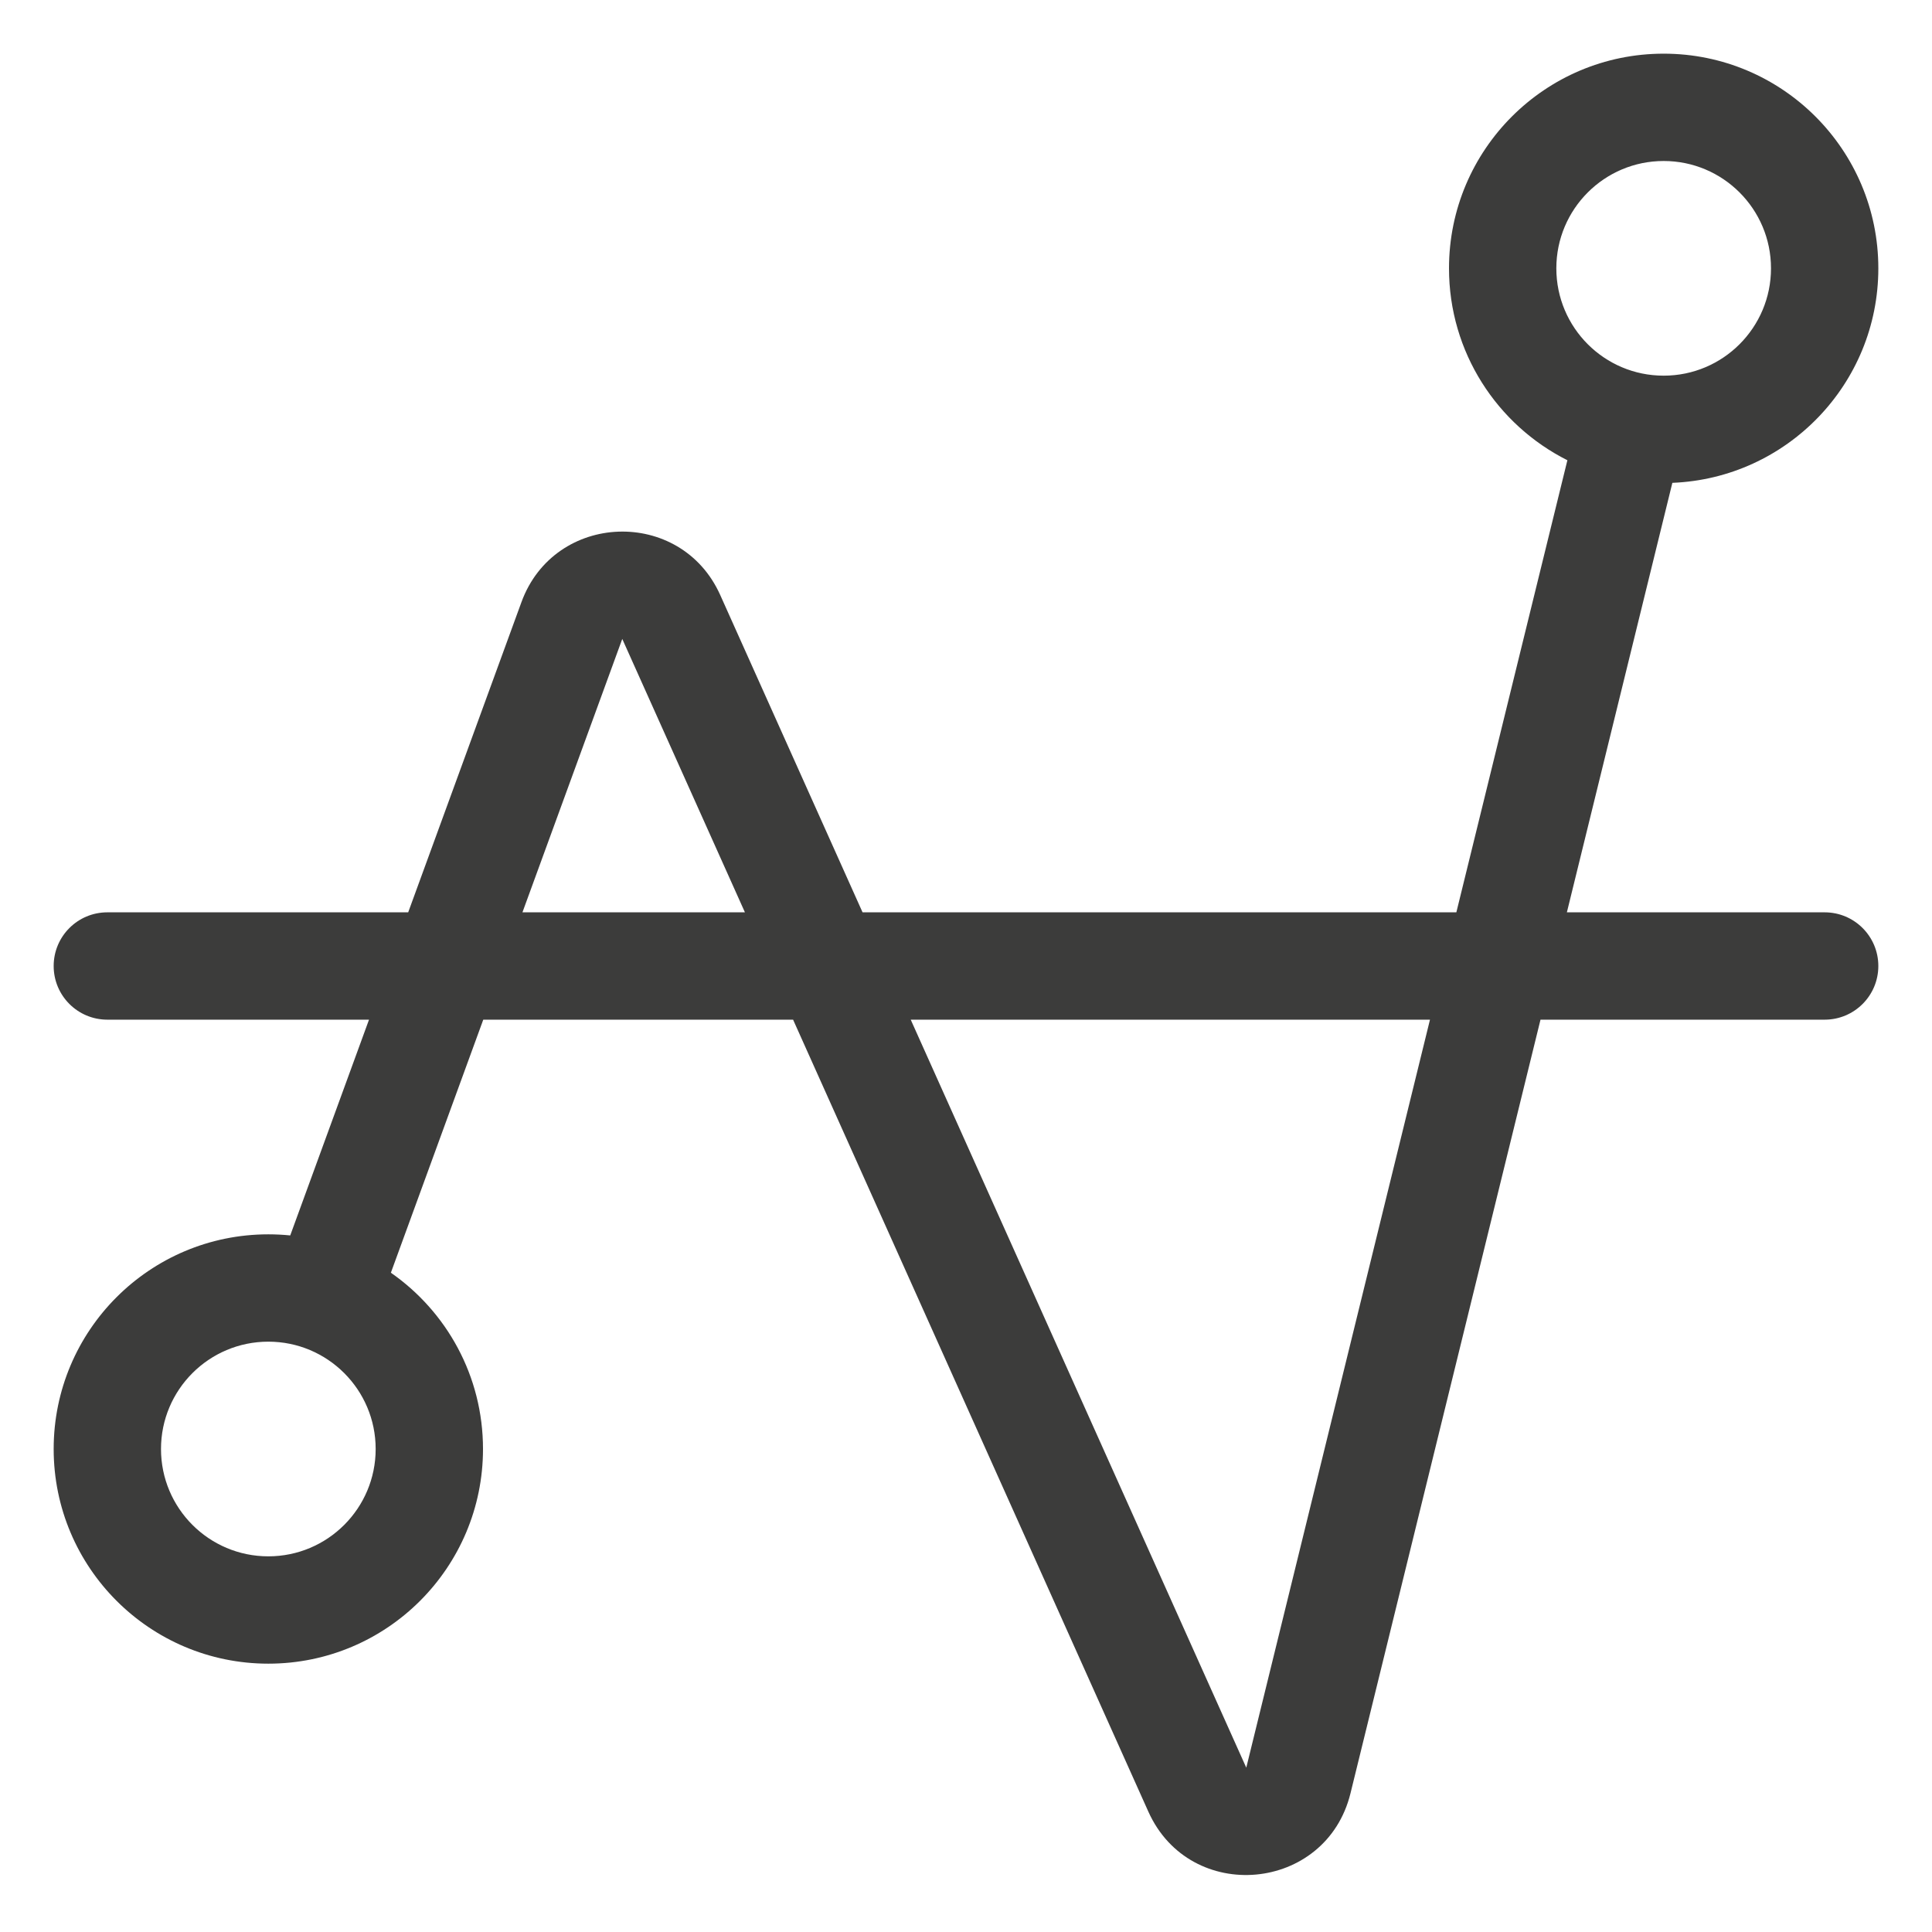 <?xml version="1.0" encoding="UTF-8"?> <svg xmlns="http://www.w3.org/2000/svg" width="72" height="72" viewBox="0 0 72 72" fill="none"><path fill-rule="evenodd" clip-rule="evenodd" d="M62 2C57.582 2 54 5.582 54 10C54 13.128 55.795 15.837 58.412 17.152L54.274 34H32.145L26.84 22.173C25.37 18.898 20.664 19.067 19.433 22.439L15.212 34H4C2.895 34 2 34.895 2 36C2 37.105 2.895 38 4 38H13.752L10.816 46.041C10.548 46.014 10.275 46 10 46C5.582 46 2 49.582 2 54C2 58.418 5.582 62 10 62C14.418 62 18 58.418 18 54C18 51.279 16.642 48.876 14.567 47.431L18.01 38H29.556L42.795 67.513C44.353 70.985 49.422 70.526 50.329 66.83L57.41 38H68C69.105 38 70 37.105 70 36C70 34.895 69.105 34 68 34H58.393L62.324 17.994C66.592 17.823 70 14.31 70 10C70 5.582 66.418 2 62 2ZM58 10C58 7.791 59.791 6 62 6C64.209 6 66 7.791 66 10C66 12.209 64.209 14 62 14C59.791 14 58 12.209 58 10ZM53.291 38H33.94L46.445 65.876L53.291 38ZM27.761 34L23.19 23.811L19.47 34H27.761ZM10 50C7.791 50 6 51.791 6 54C6 56.209 7.791 58 10 58C12.209 58 14 56.209 14 54C14 51.791 12.209 50 10 50Z" fill="#3C3C3B"></path></svg> 